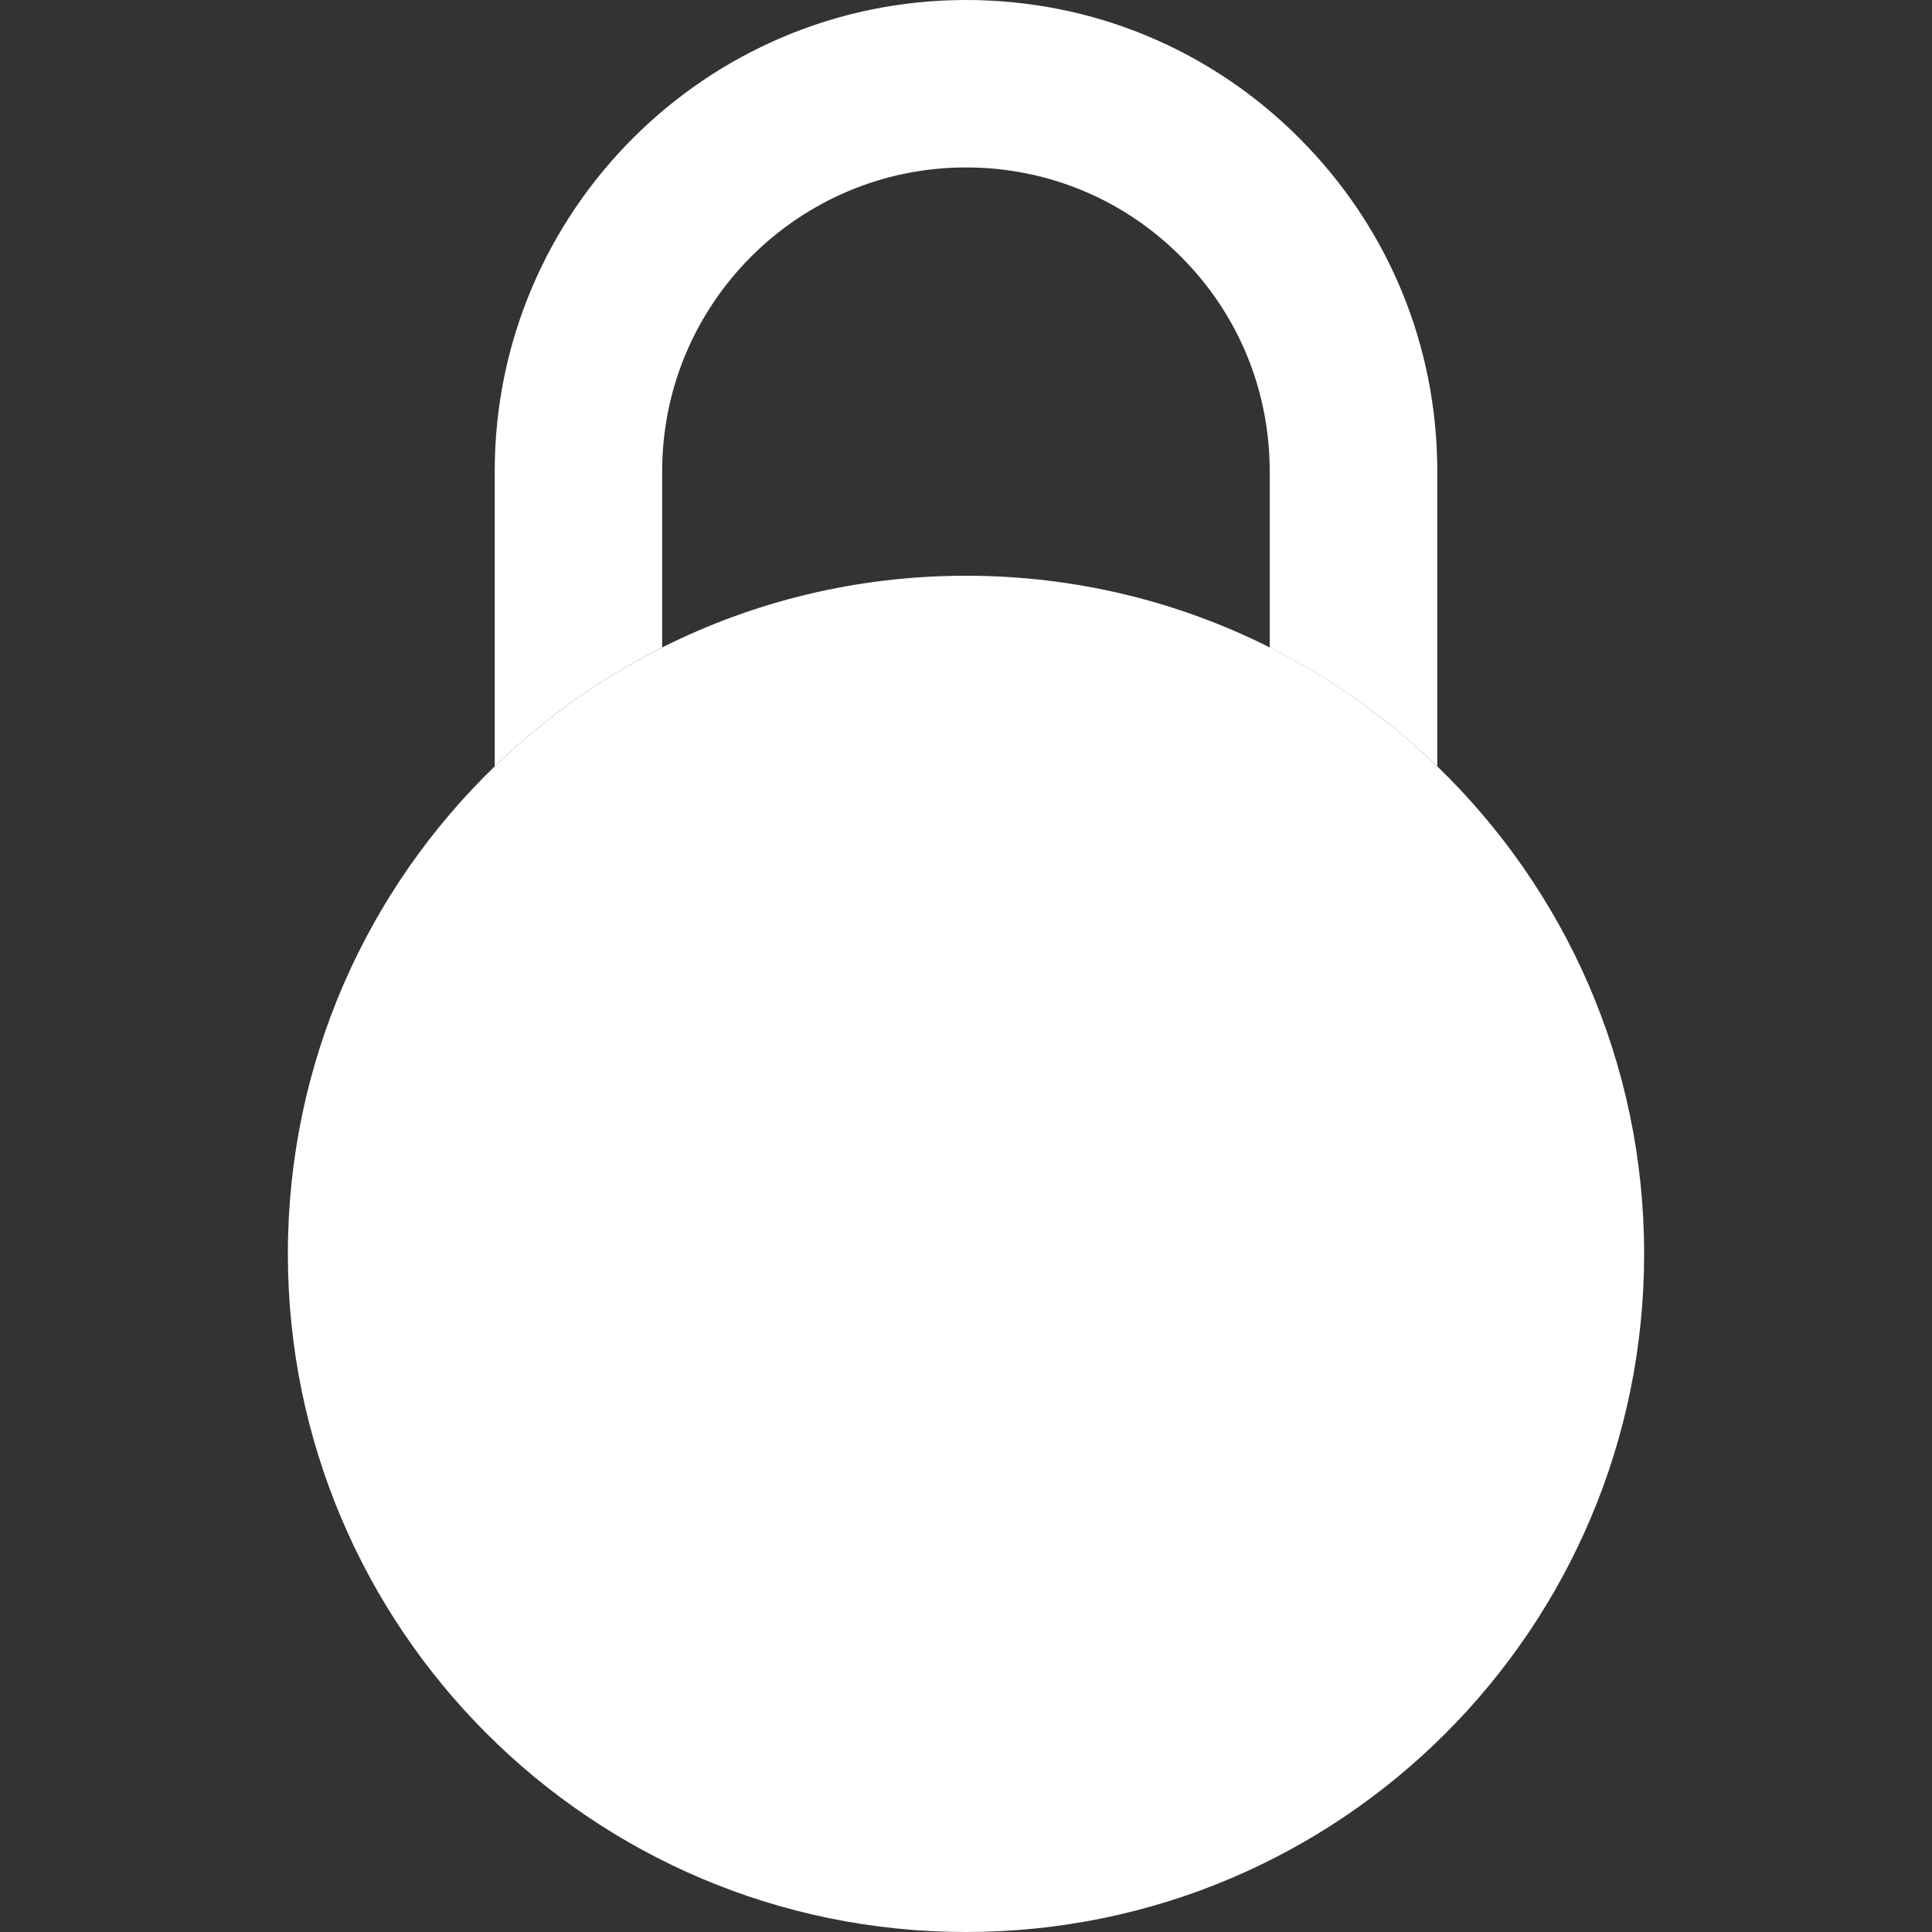 <svg width="15" height="15" viewBox="0 0 15 15" fill="none" xmlns="http://www.w3.org/2000/svg">
<rect x="0" y="0" width="15" height="15" fill="#333333" stroke="none"/>
<path d="M11.159 5.95C12.149 6.907 12.765 8.249 12.765 9.735C12.765 12.643 10.408 15 7.5 15C4.592 15 2.235 12.643 2.235 9.735C2.235 8.249 2.851 6.907 3.841 5.95C4.223 5.58 4.661 5.268 5.141 5.027C5.85 4.67 6.652 4.47 7.5 4.47C8.348 4.47 9.149 4.67 9.859 5.027C10.339 5.268 10.777 5.58 11.159 5.95Z" fill="white"/>
<path d="M11.159 3.659V5.95C10.777 5.58 10.338 5.268 9.858 5.027V3.659C9.858 3.029 9.613 2.436 9.167 1.991C8.722 1.545 8.13 1.3 7.5 1.3C6.199 1.3 5.141 2.358 5.141 3.659V5.027C4.661 5.268 4.223 5.58 3.841 5.95V3.659C3.841 1.642 5.482 0 7.5 0C8.478 0 9.397 0.381 10.087 1.072C10.778 1.763 11.159 2.682 11.159 3.659Z" fill="white"/>
</svg>
